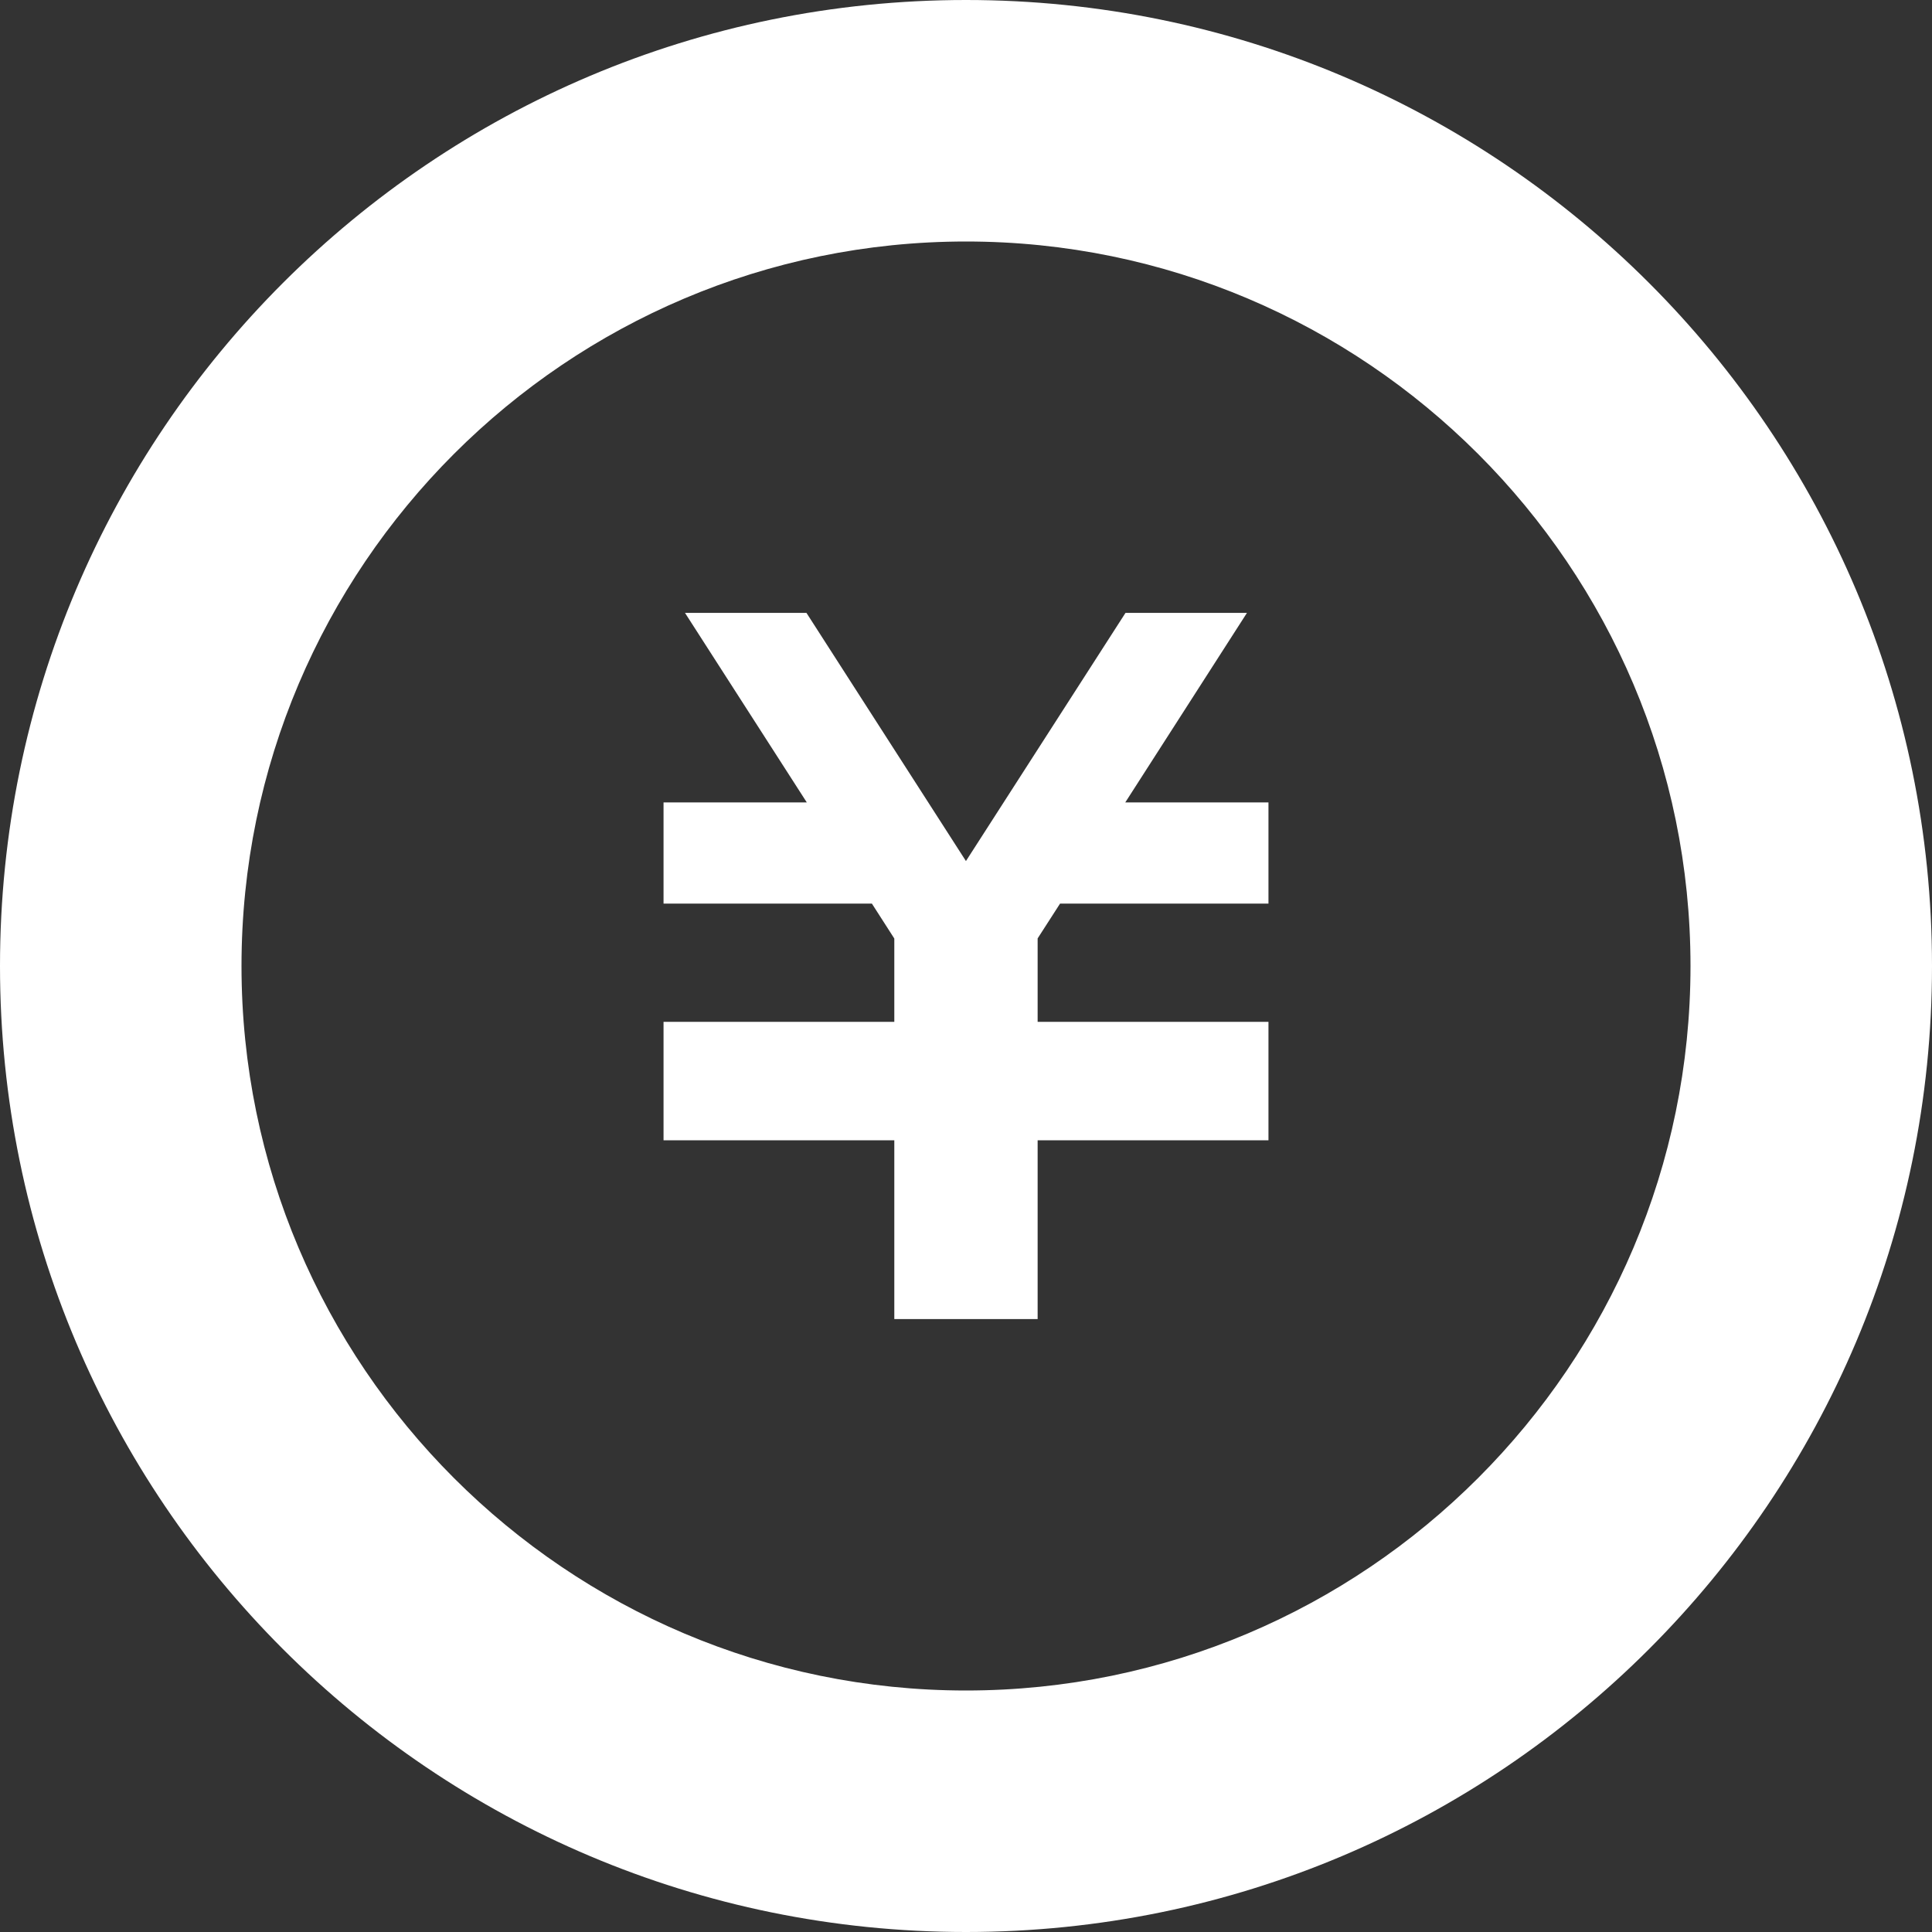 <svg height="256" viewBox="0 0 512 512" width="256" xmlns="http://www.w3.org/2000/svg"><rect x="0" y="0" width="512" height="512" fill="#333333" stroke="none"/><g fill="#fff"><path d="m336.156 239.469h-55.234l-5.938 9.219v22.109h61.172v.078 26.828 4.485h-61.172v47.375h-37.984v-47.375h-61.156v-4.485-26.828-.078h61.156v-22.078l-5.937-9.25h-55.219v-26.813h37.969l-32.282-50.234h32.188l42.265 65.766 42.282-65.766h32.187l-32.25 50.234h37.953z"/><path d="m256 64c105.875 0 192 86.125 192 192s-86.125 192-192 192c-105.859 0-192-86.125-192-192s86.141-192 192-192m0-64c-141.391 0-256 114.625-256 256 0 141.391 114.609 256 256 256 141.375 0 256-114.609 256-256 0-141.375-114.625-256-256-256z"/></g></svg>
